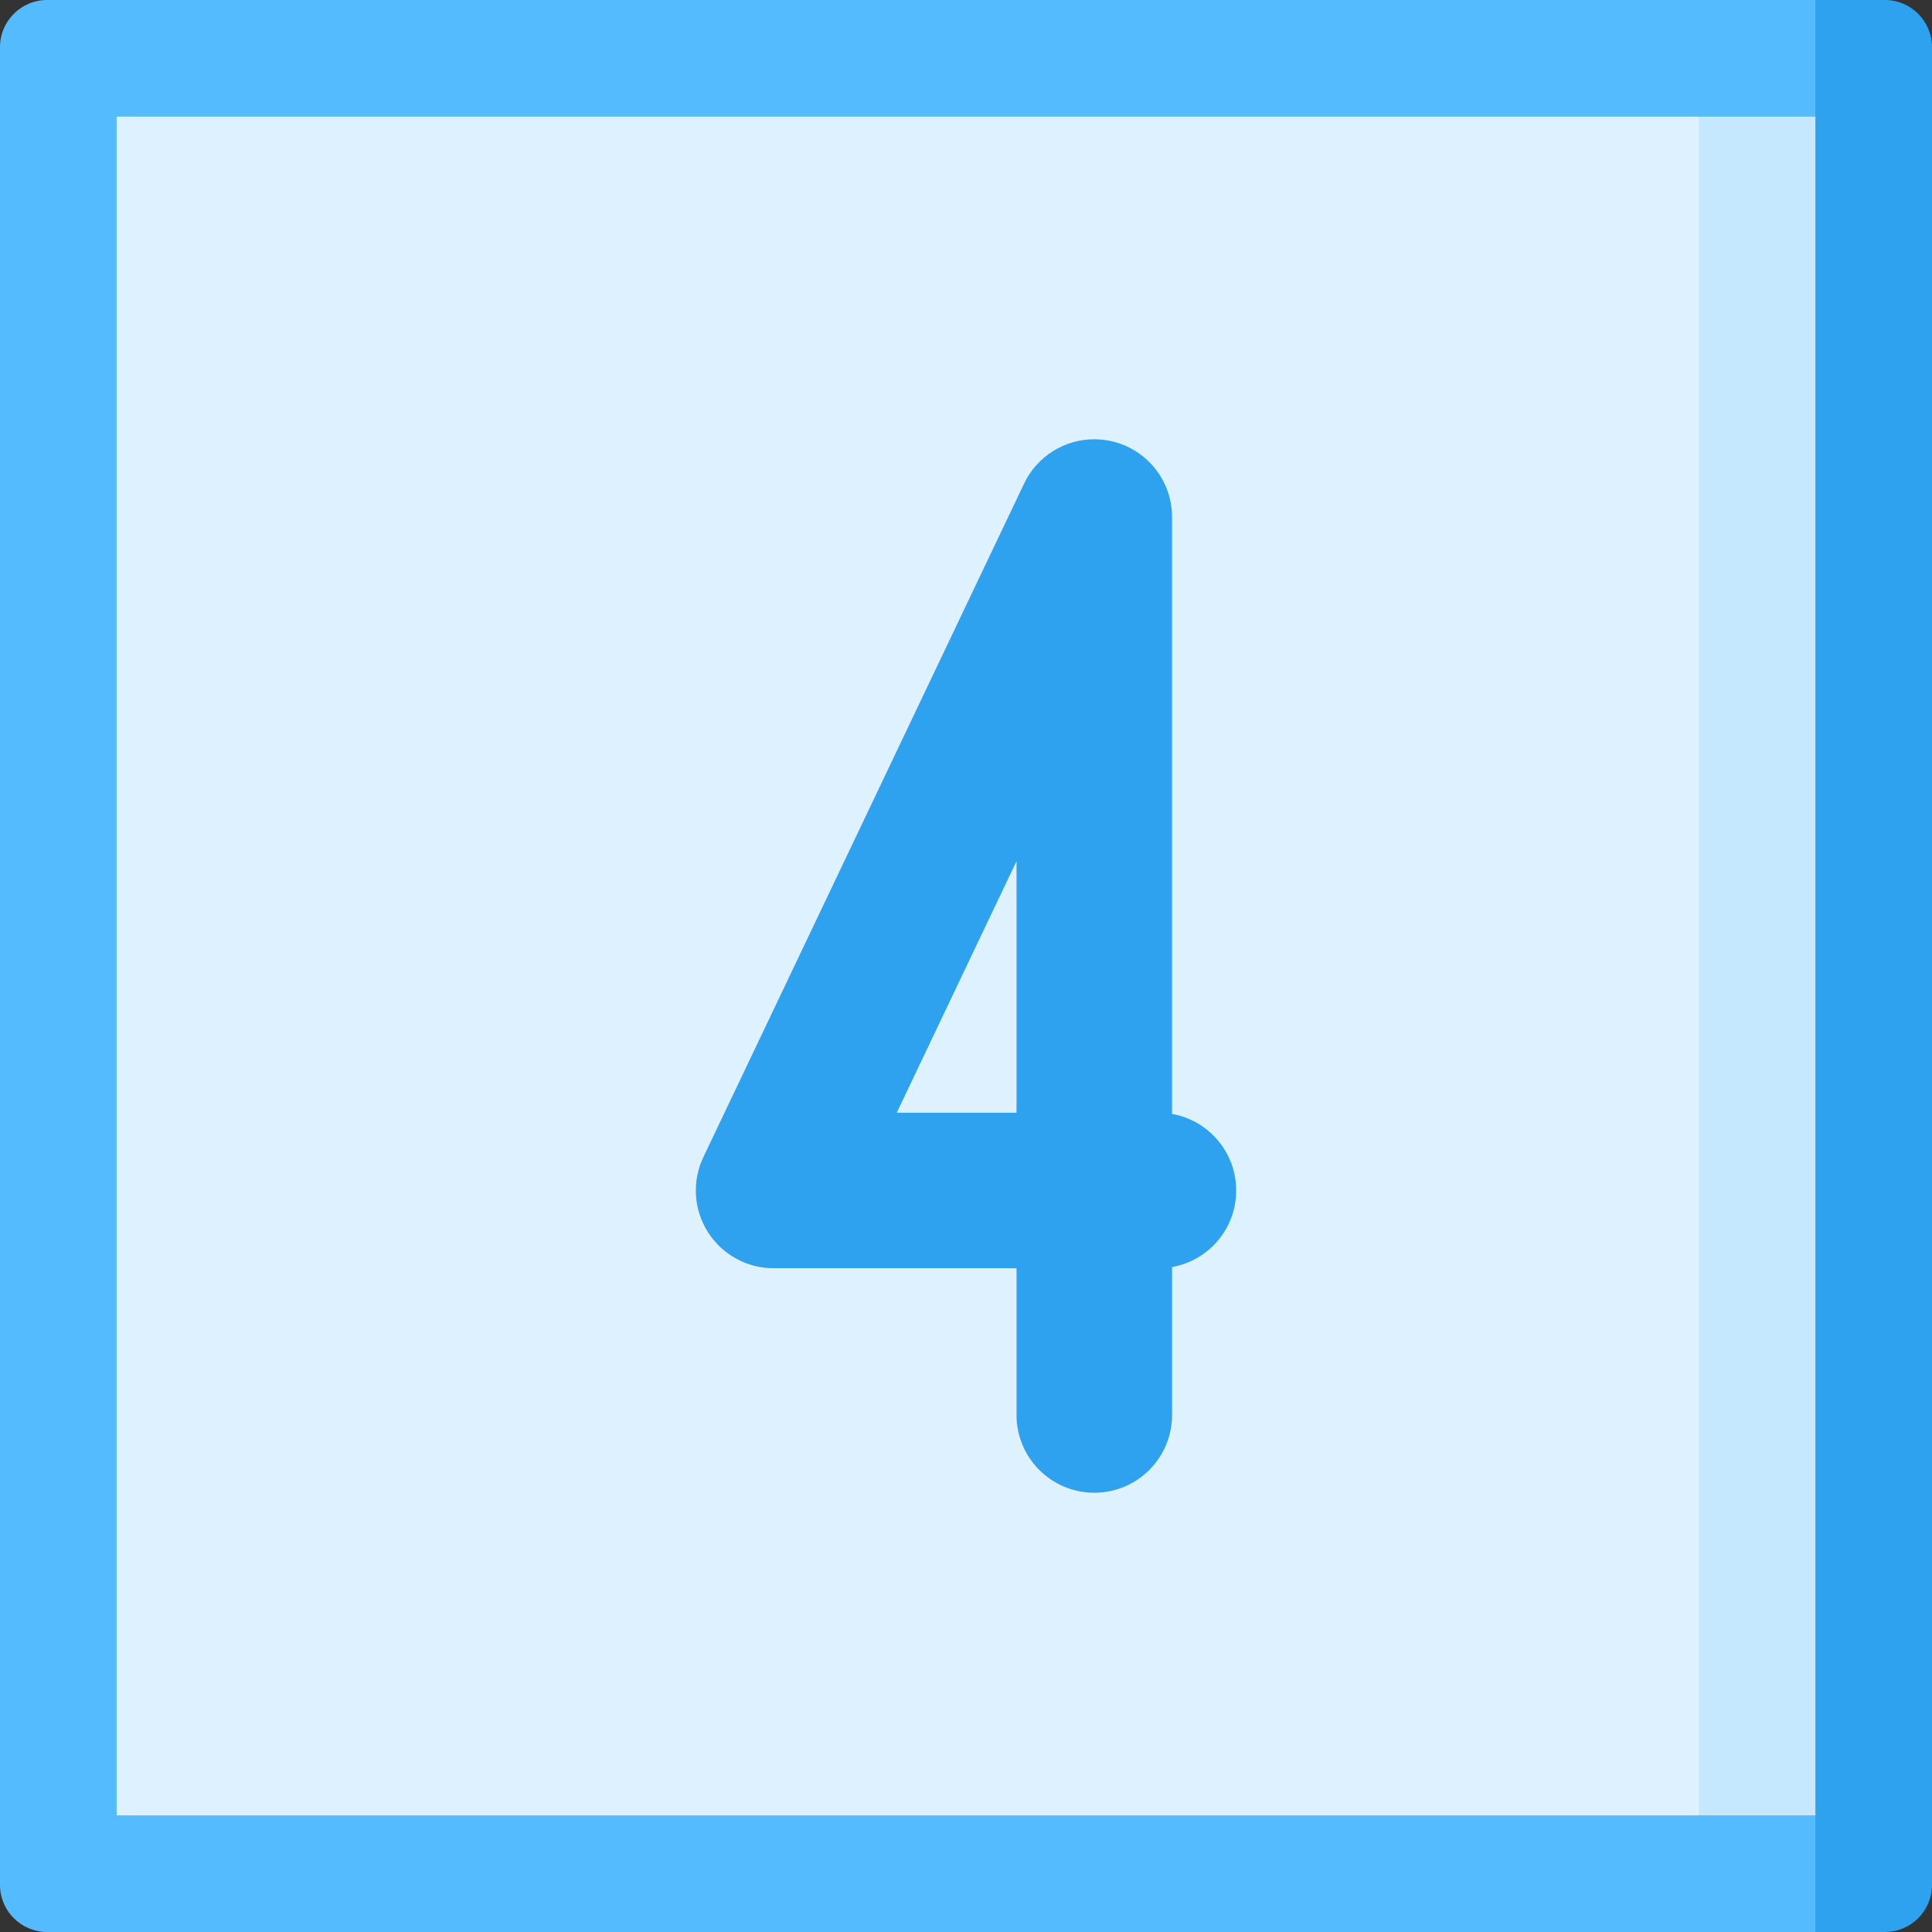 <svg xmlns="http://www.w3.org/2000/svg" xmlns:xlink="http://www.w3.org/1999/xlink" id="Capa_1" x="0px" y="0px" viewBox="0 0 512 512" style="enable-background:new 0 0 512 512;" xml:space="preserve">
<rect x="0" y="0" width="512" height="512" fill="#333333" stroke="none"/>
<path style="fill:#2EA2EF;" d="M481.095,0L256,256l225.095,256h18.414c6.899,0,12.491-5.593,12.491-12.491V12.491  C512,5.593,506.407,0,499.509,0H481.095z"></path>
<path style="fill:#54BBFF;" d="M0,12.491v487.018C0,506.407,5.593,512,12.491,512h468.604V0H12.491C5.593,0,0,5.593,0,12.491z"></path>
<polygon style="fill:#C6E8FF;" points="450.189,30.905 256,256 450.189,481.095 481.095,481.095 481.095,30.905 "></polygon>
<rect x="30.905" y="30.905" style="fill:#DEF1FF;" width="419.284" height="450.189"></rect>
<path style="fill:#2EA2EF;" d="M310.6,295.204V137.014c0-9.63-6.67-17.975-16.064-20.097c-1.517-0.343-3.041-0.509-4.546-0.509  c-7.809,0-15.125,4.459-18.597,11.747l-84.99,178.479c-3.039,6.383-2.594,13.88,1.181,19.858s10.351,9.603,17.421,9.603h64.386  v38.89c0,11.379,9.224,20.604,20.604,20.604s20.604-9.224,20.604-20.604v-39.204c9.66-1.705,16.998-10.14,16.998-20.289  C327.597,305.344,320.26,296.908,310.6,295.204z M269.392,294.889h-31.754l31.754-66.685V294.889z"></path>
<g>
</g>
<g>
</g>
<g>
</g>
<g>
</g>
<g>
</g>
<g>
</g>
<g>
</g>
<g>
</g>
<g>
</g>
<g>
</g>
<g>
</g>
<g>
</g>
<g>
</g>
<g>
</g>
<g>
</g>
</svg>